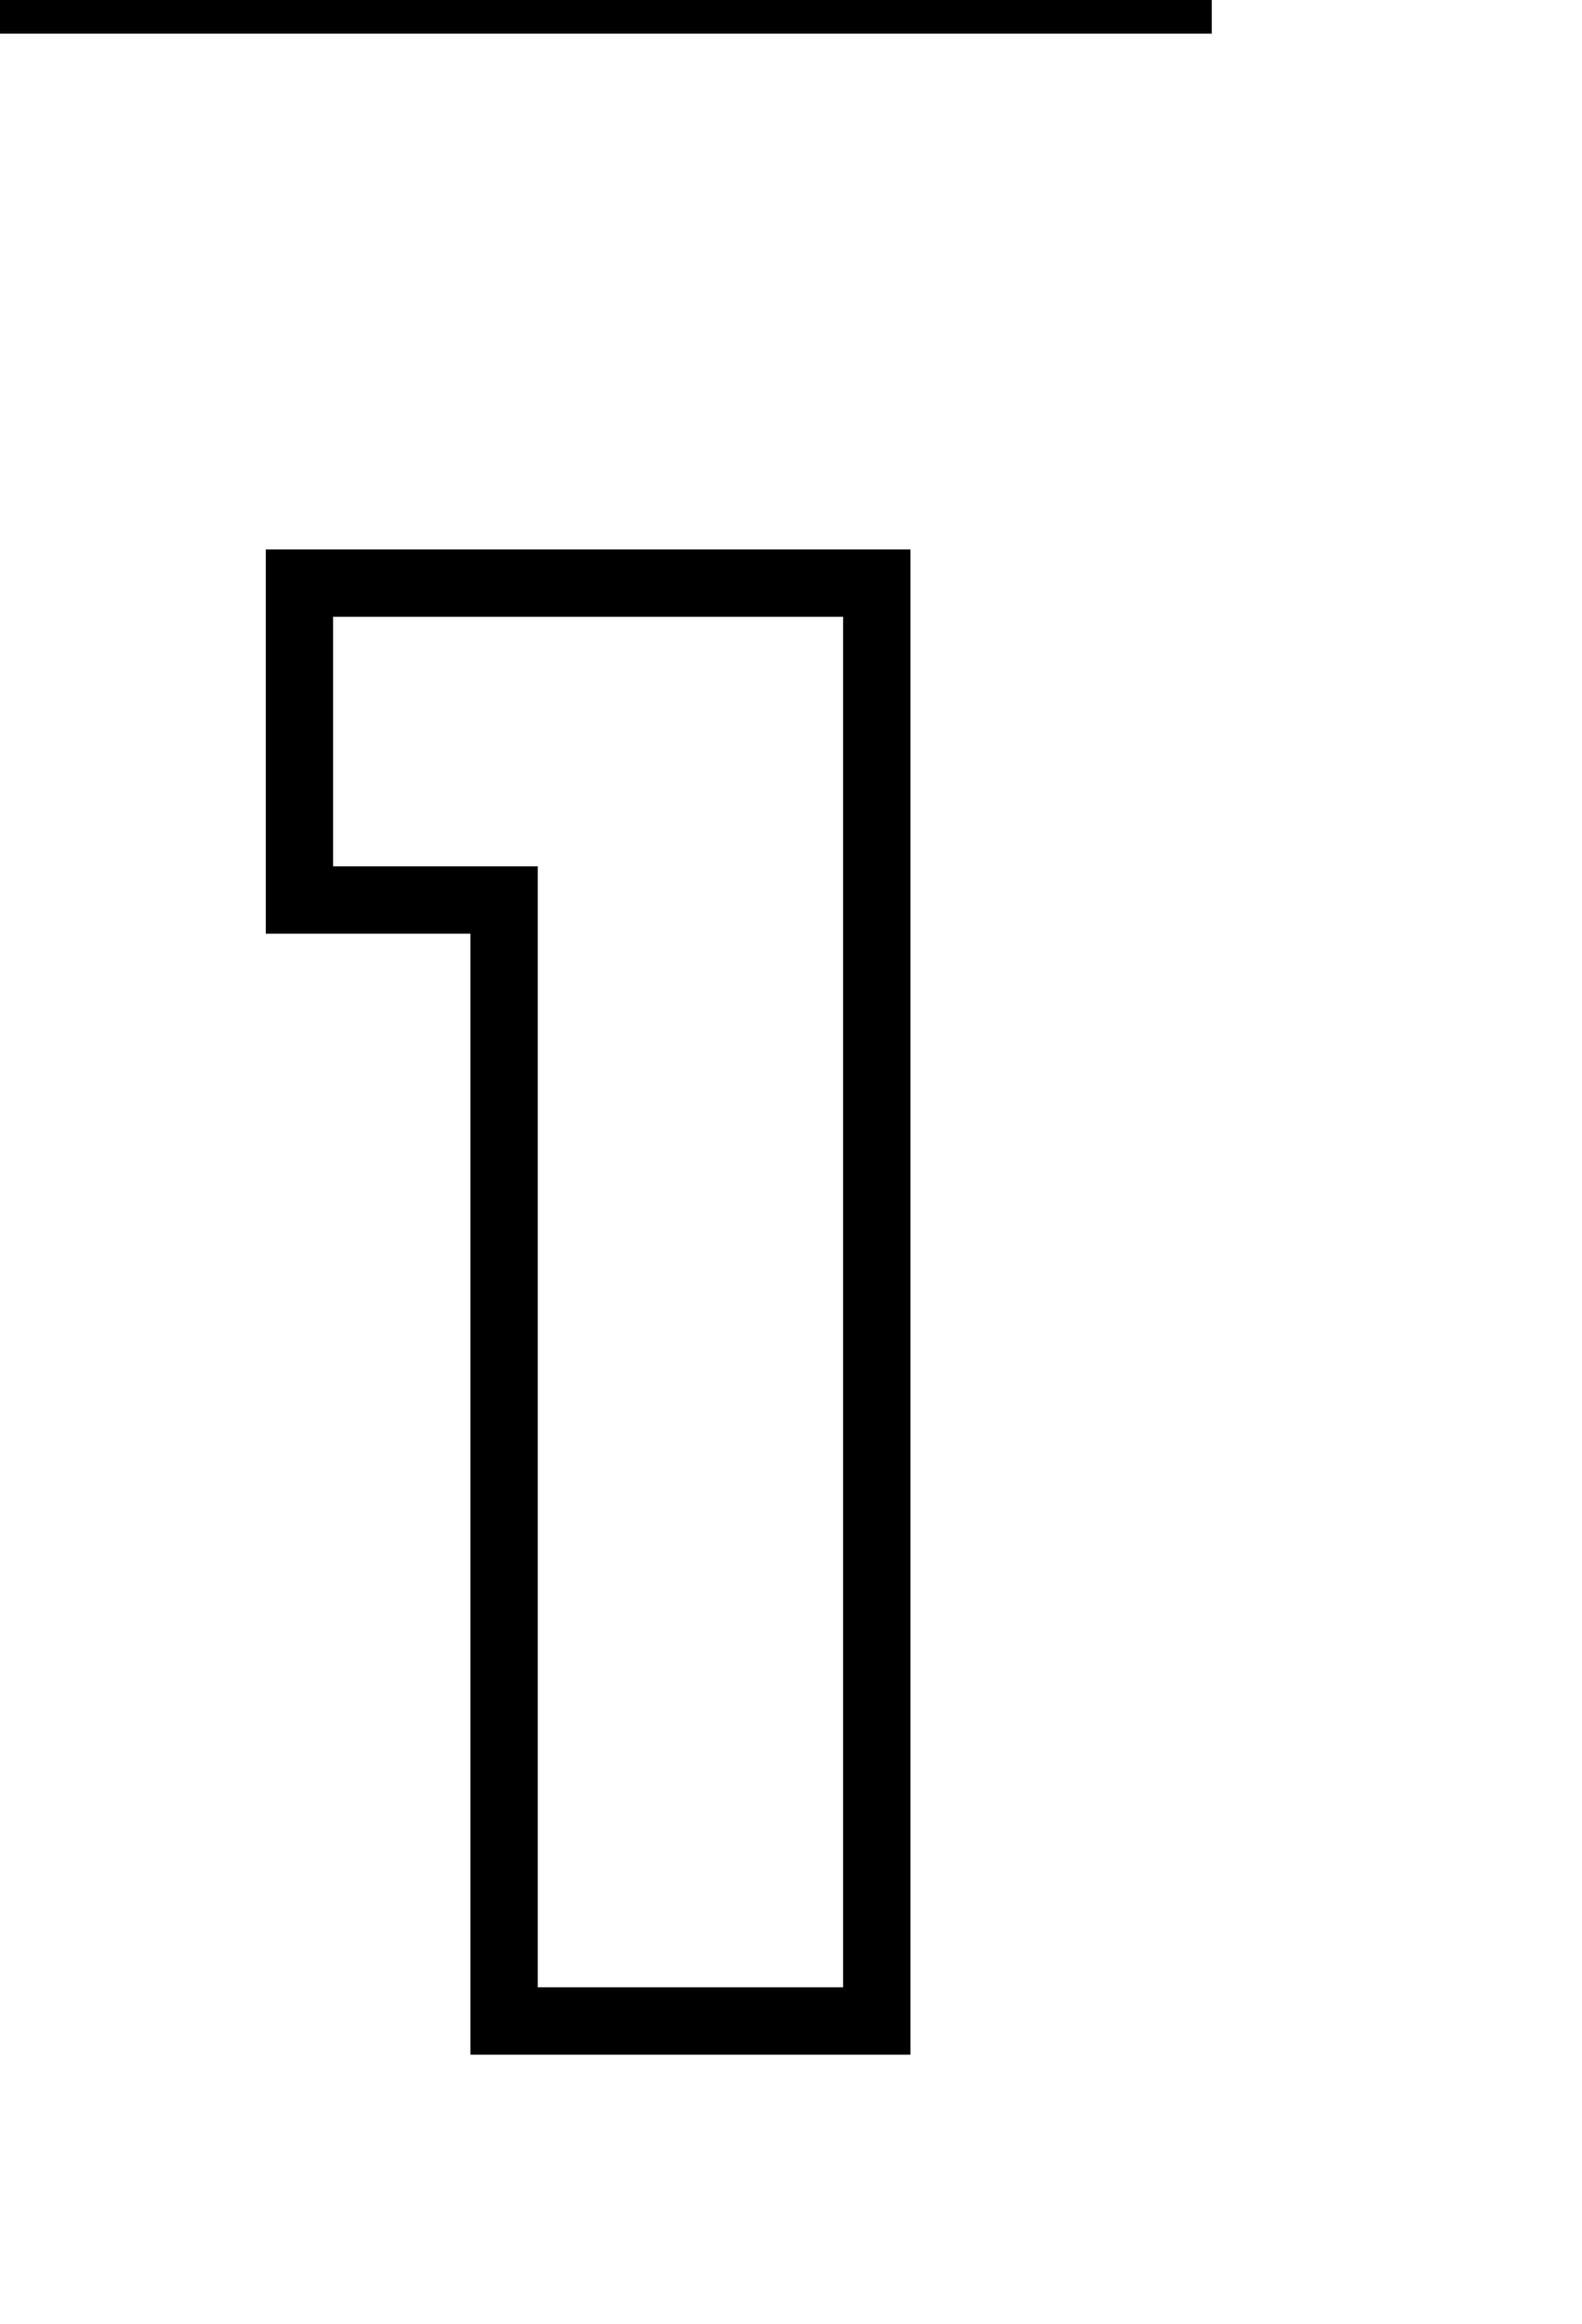 <?xml version="1.0" encoding="UTF-8"?> <svg xmlns="http://www.w3.org/2000/svg" width="47" height="69" viewBox="0 0 47 69" fill="none"> <path d="M14.976 60H13.976V61H14.976V60ZM14.976 26.72H15.976V25.72H14.976V26.72ZM8.896 26.72H7.896V27.72H8.896V26.72ZM8.896 17.312V16.312H7.896V17.312H8.896ZM26.048 17.312H27.048V16.312H26.048V17.312ZM26.048 60V61H27.048V60H26.048ZM15.976 60V26.72H13.976V60H15.976ZM14.976 25.72H8.896V27.72H14.976V25.72ZM9.896 26.72V17.312H7.896V26.72H9.896ZM8.896 18.312H26.048V16.312H8.896V18.312ZM25.048 17.312V60H27.048V17.312H25.048ZM26.048 59H14.976V61H26.048V59Z" fill="black"></path> <rect width="36" height="1" fill="black"></rect> </svg> 